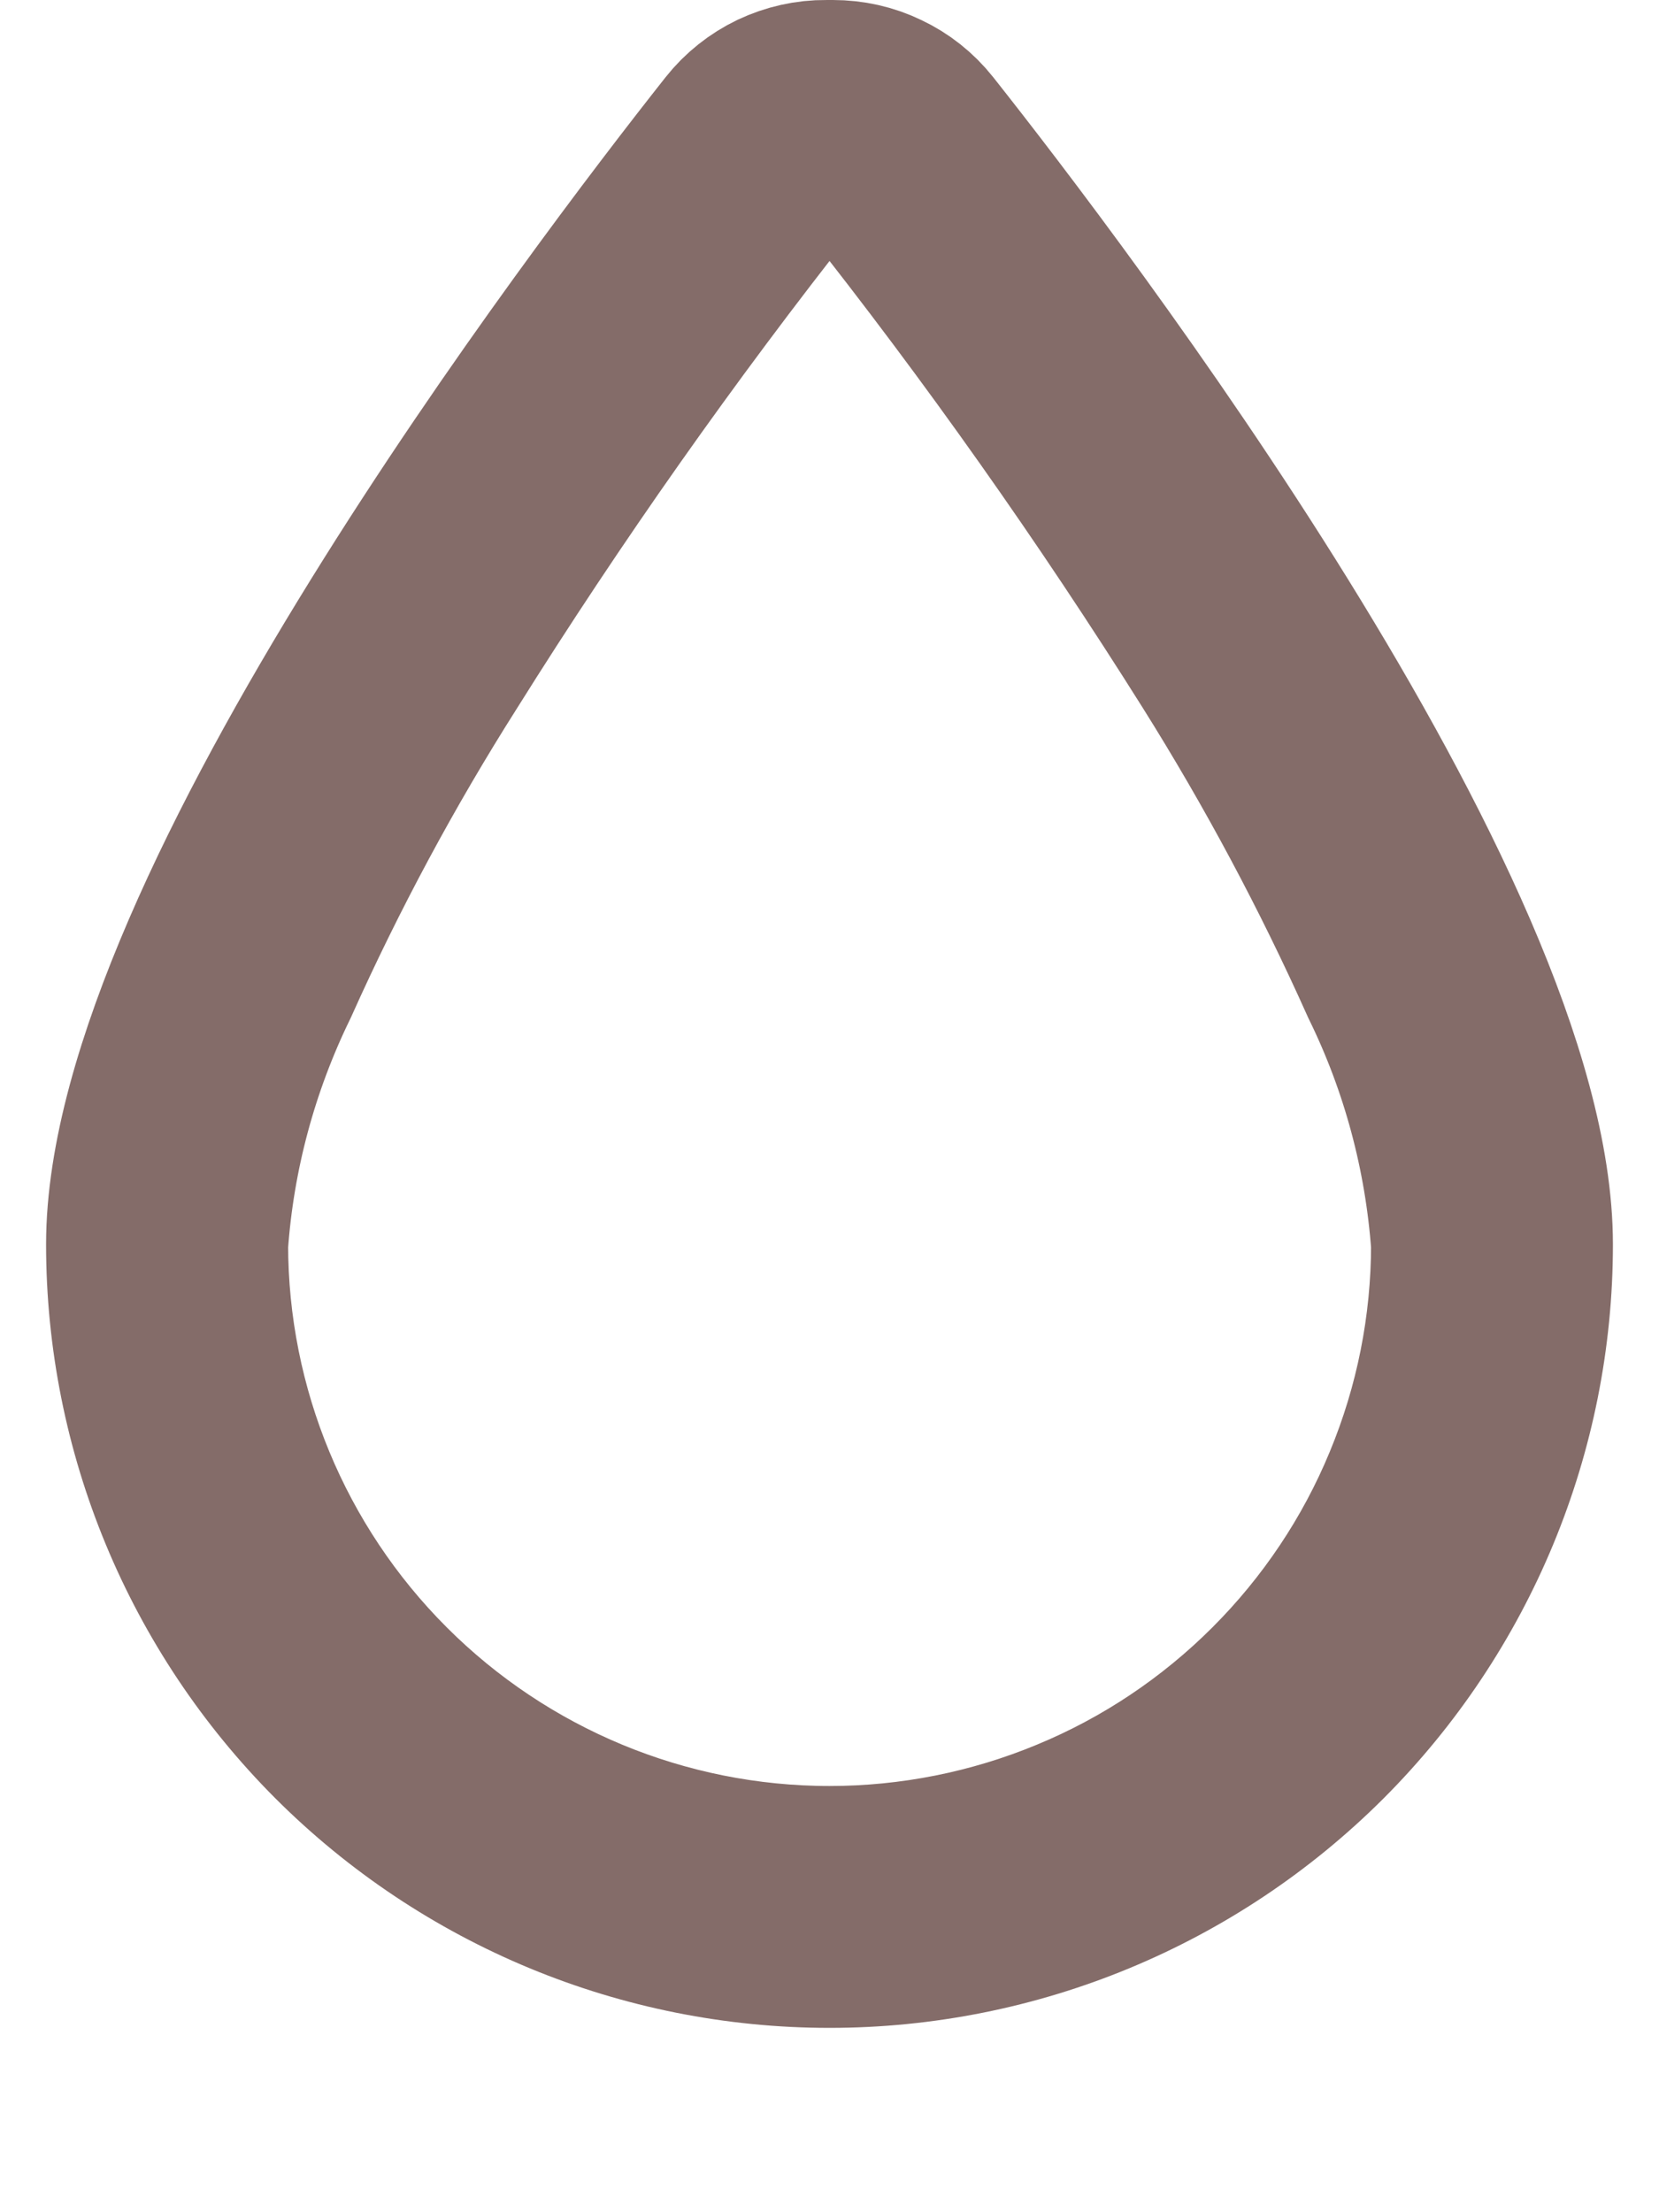<svg width="9" height="12" viewBox="0 0 9 12" fill="none" xmlns="http://www.w3.org/2000/svg">
<path d="M4.5 10.188C3.588 10.188 2.714 9.825 2.07 9.181C1.425 8.536 1.063 7.662 1.063 6.75C1.098 6.249 1.23 5.76 1.45 5.309C1.719 4.709 2.03 4.13 2.382 3.575C2.956 2.658 3.58 1.773 4.25 0.924C4.278 0.889 4.313 0.861 4.353 0.842C4.393 0.823 4.438 0.813 4.482 0.814H4.517C4.562 0.813 4.606 0.823 4.646 0.842C4.687 0.861 4.722 0.889 4.75 0.924C5.422 1.773 6.047 2.657 6.623 3.574C6.972 4.13 7.282 4.71 7.55 5.309C7.771 5.76 7.902 6.249 7.938 6.75C7.938 7.202 7.849 7.649 7.676 8.066C7.504 8.483 7.25 8.862 6.931 9.181C6.612 9.5 6.233 9.754 5.816 9.926C5.399 10.099 4.951 10.188 4.5 10.188ZM0.75 6.75C0.75 7.745 1.145 8.698 1.848 9.402C2.552 10.105 3.505 10.5 4.5 10.5C5.495 10.5 6.448 10.105 7.152 9.402C7.855 8.698 8.25 7.745 8.25 6.75C8.25 4.969 5.707 1.627 4.996 0.729C4.939 0.657 4.866 0.599 4.783 0.56C4.701 0.52 4.61 0.5 4.518 0.5H4.482C4.39 0.499 4.299 0.52 4.216 0.559C4.133 0.599 4.06 0.657 4.003 0.729C3.293 1.627 0.75 4.969 0.75 6.75Z" stroke="#846C69"/>
</svg>
